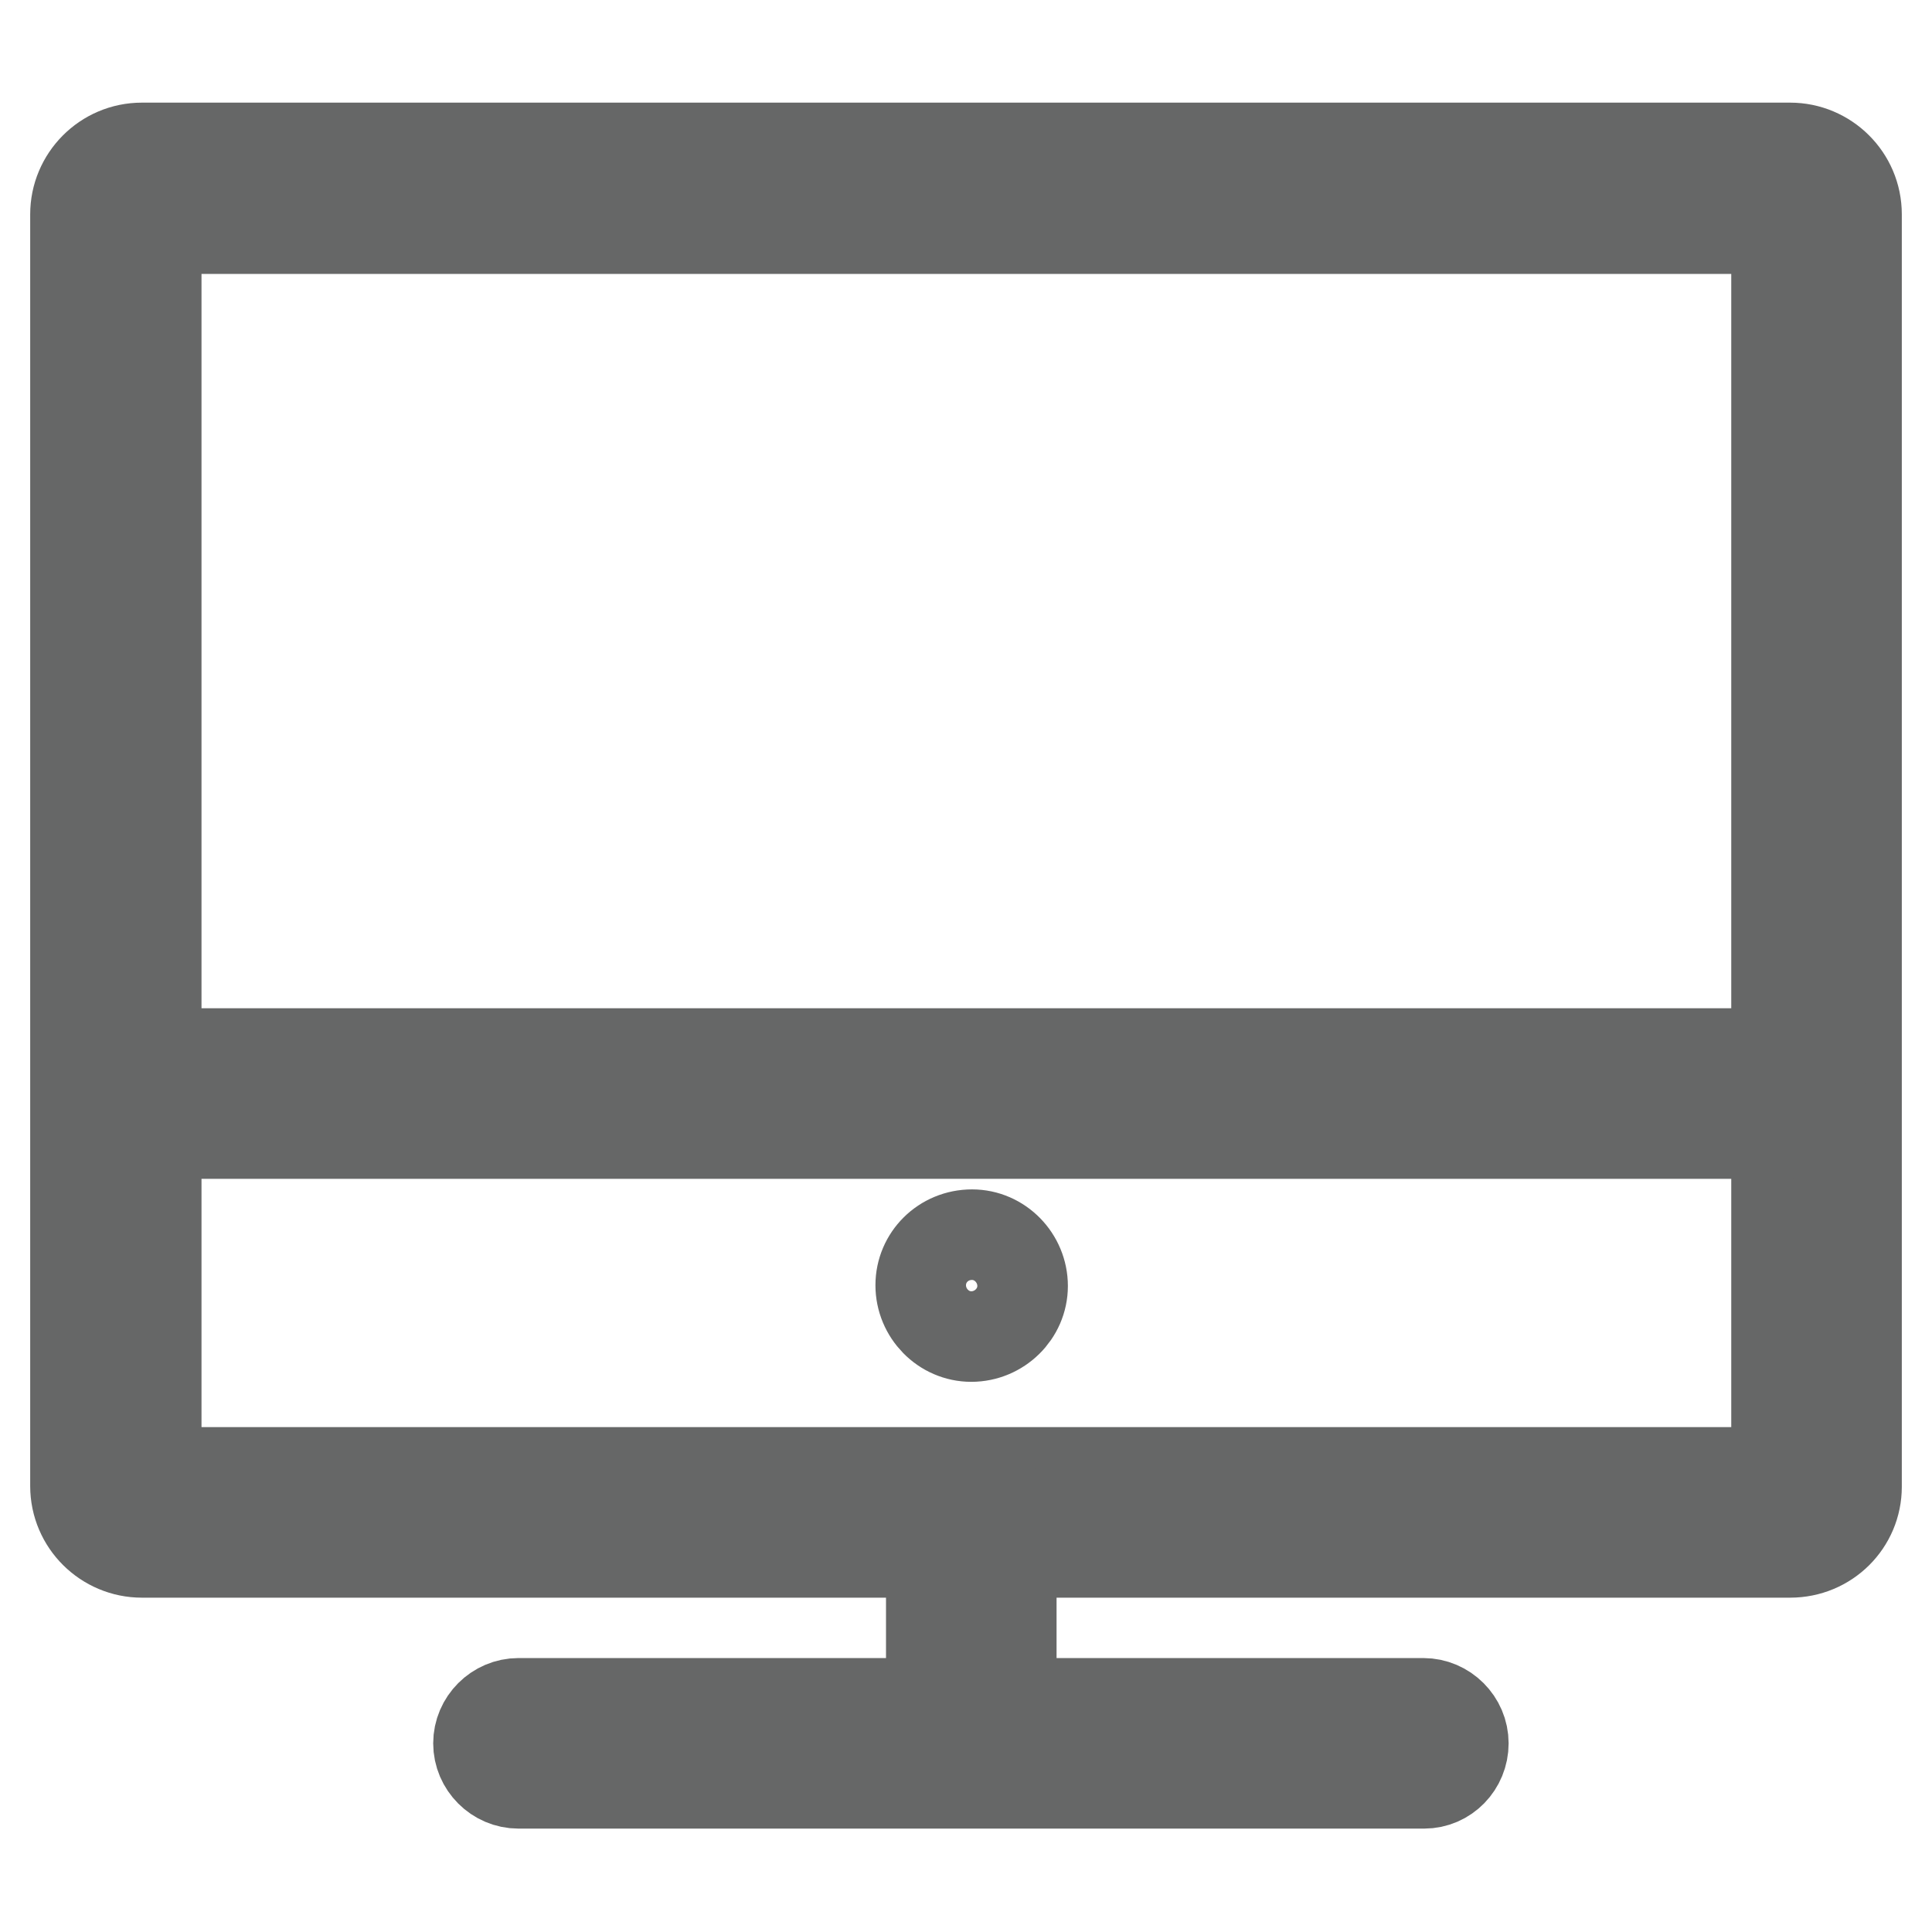 <?xml version="1.0" encoding="utf-8"?>
<!-- Svg Vector Icons : http://www.onlinewebfonts.com/icon -->
<!DOCTYPE svg PUBLIC "-//W3C//DTD SVG 1.1//EN" "http://www.w3.org/Graphics/SVG/1.1/DTD/svg11.dtd">
<svg version="1.1" xmlns="http://www.w3.org/2000/svg" xmlns:xlink="http://www.w3.org/1999/xlink" x="0px" y="0px" viewBox="0 0 256 256" enable-background="new 0 0 256 256" xml:space="preserve">
<g> <path stroke-width="12" fill-opacity="0" stroke="#666767"  d="M237.2,205.7H18.8c-4.8,0-8.8-3.9-8.8-8.8V28.4c0-4.8,3.9-8.8,8.8-8.8h218.4c4.8,0,8.8,3.9,8.8,8.8V197 C246,201.8,242.1,205.7,237.2,205.7z M20.7,195.1h214.7V30.3H20.7V195.1L20.7,195.1z"/> <path stroke-width="12" fill-opacity="0" stroke="#666767"  d="M236,150.2H16.3c-2.9,0-5.3-2.4-5.3-5.3c0-2.9,2.4-5.3,5.3-5.3H236c2.9,0,5.3,2.4,5.3,5.3 C241.3,147.8,238.9,150.2,236,150.2z"/> <path stroke-width="12" fill-opacity="0" stroke="#666767"  d="M122,170.3c0,3.7,3,6.8,6.7,6.8c3.7,0,6.8-3,6.8-6.7c0,0,0,0,0,0c0-3.7-3-6.8-6.7-6.8 C125,163.6,122,166.6,122,170.3C122,170.3,122,170.3,122,170.3z"/> <path stroke-width="12" fill-opacity="0" stroke="#666767"  d="M128.7,233.5c-2.9,0-5.3-2.4-5.3-5.3V202c0-2.9,2.4-5.3,5.3-5.3c2.9,0,5.3,2.4,5.3,5.3v26.1 C134,231.1,131.6,233.5,128.7,233.5z"/> <path stroke-width="12" fill-opacity="0" stroke="#666767"  d="M188.7,236.3H68.7c-2.9,0-5.3-2.4-5.3-5.3s2.4-5.3,5.3-5.3h119.9c2.9,0,5.3,2.4,5.3,5.3 S191.6,236.3,188.7,236.3z"/></g>
</svg>